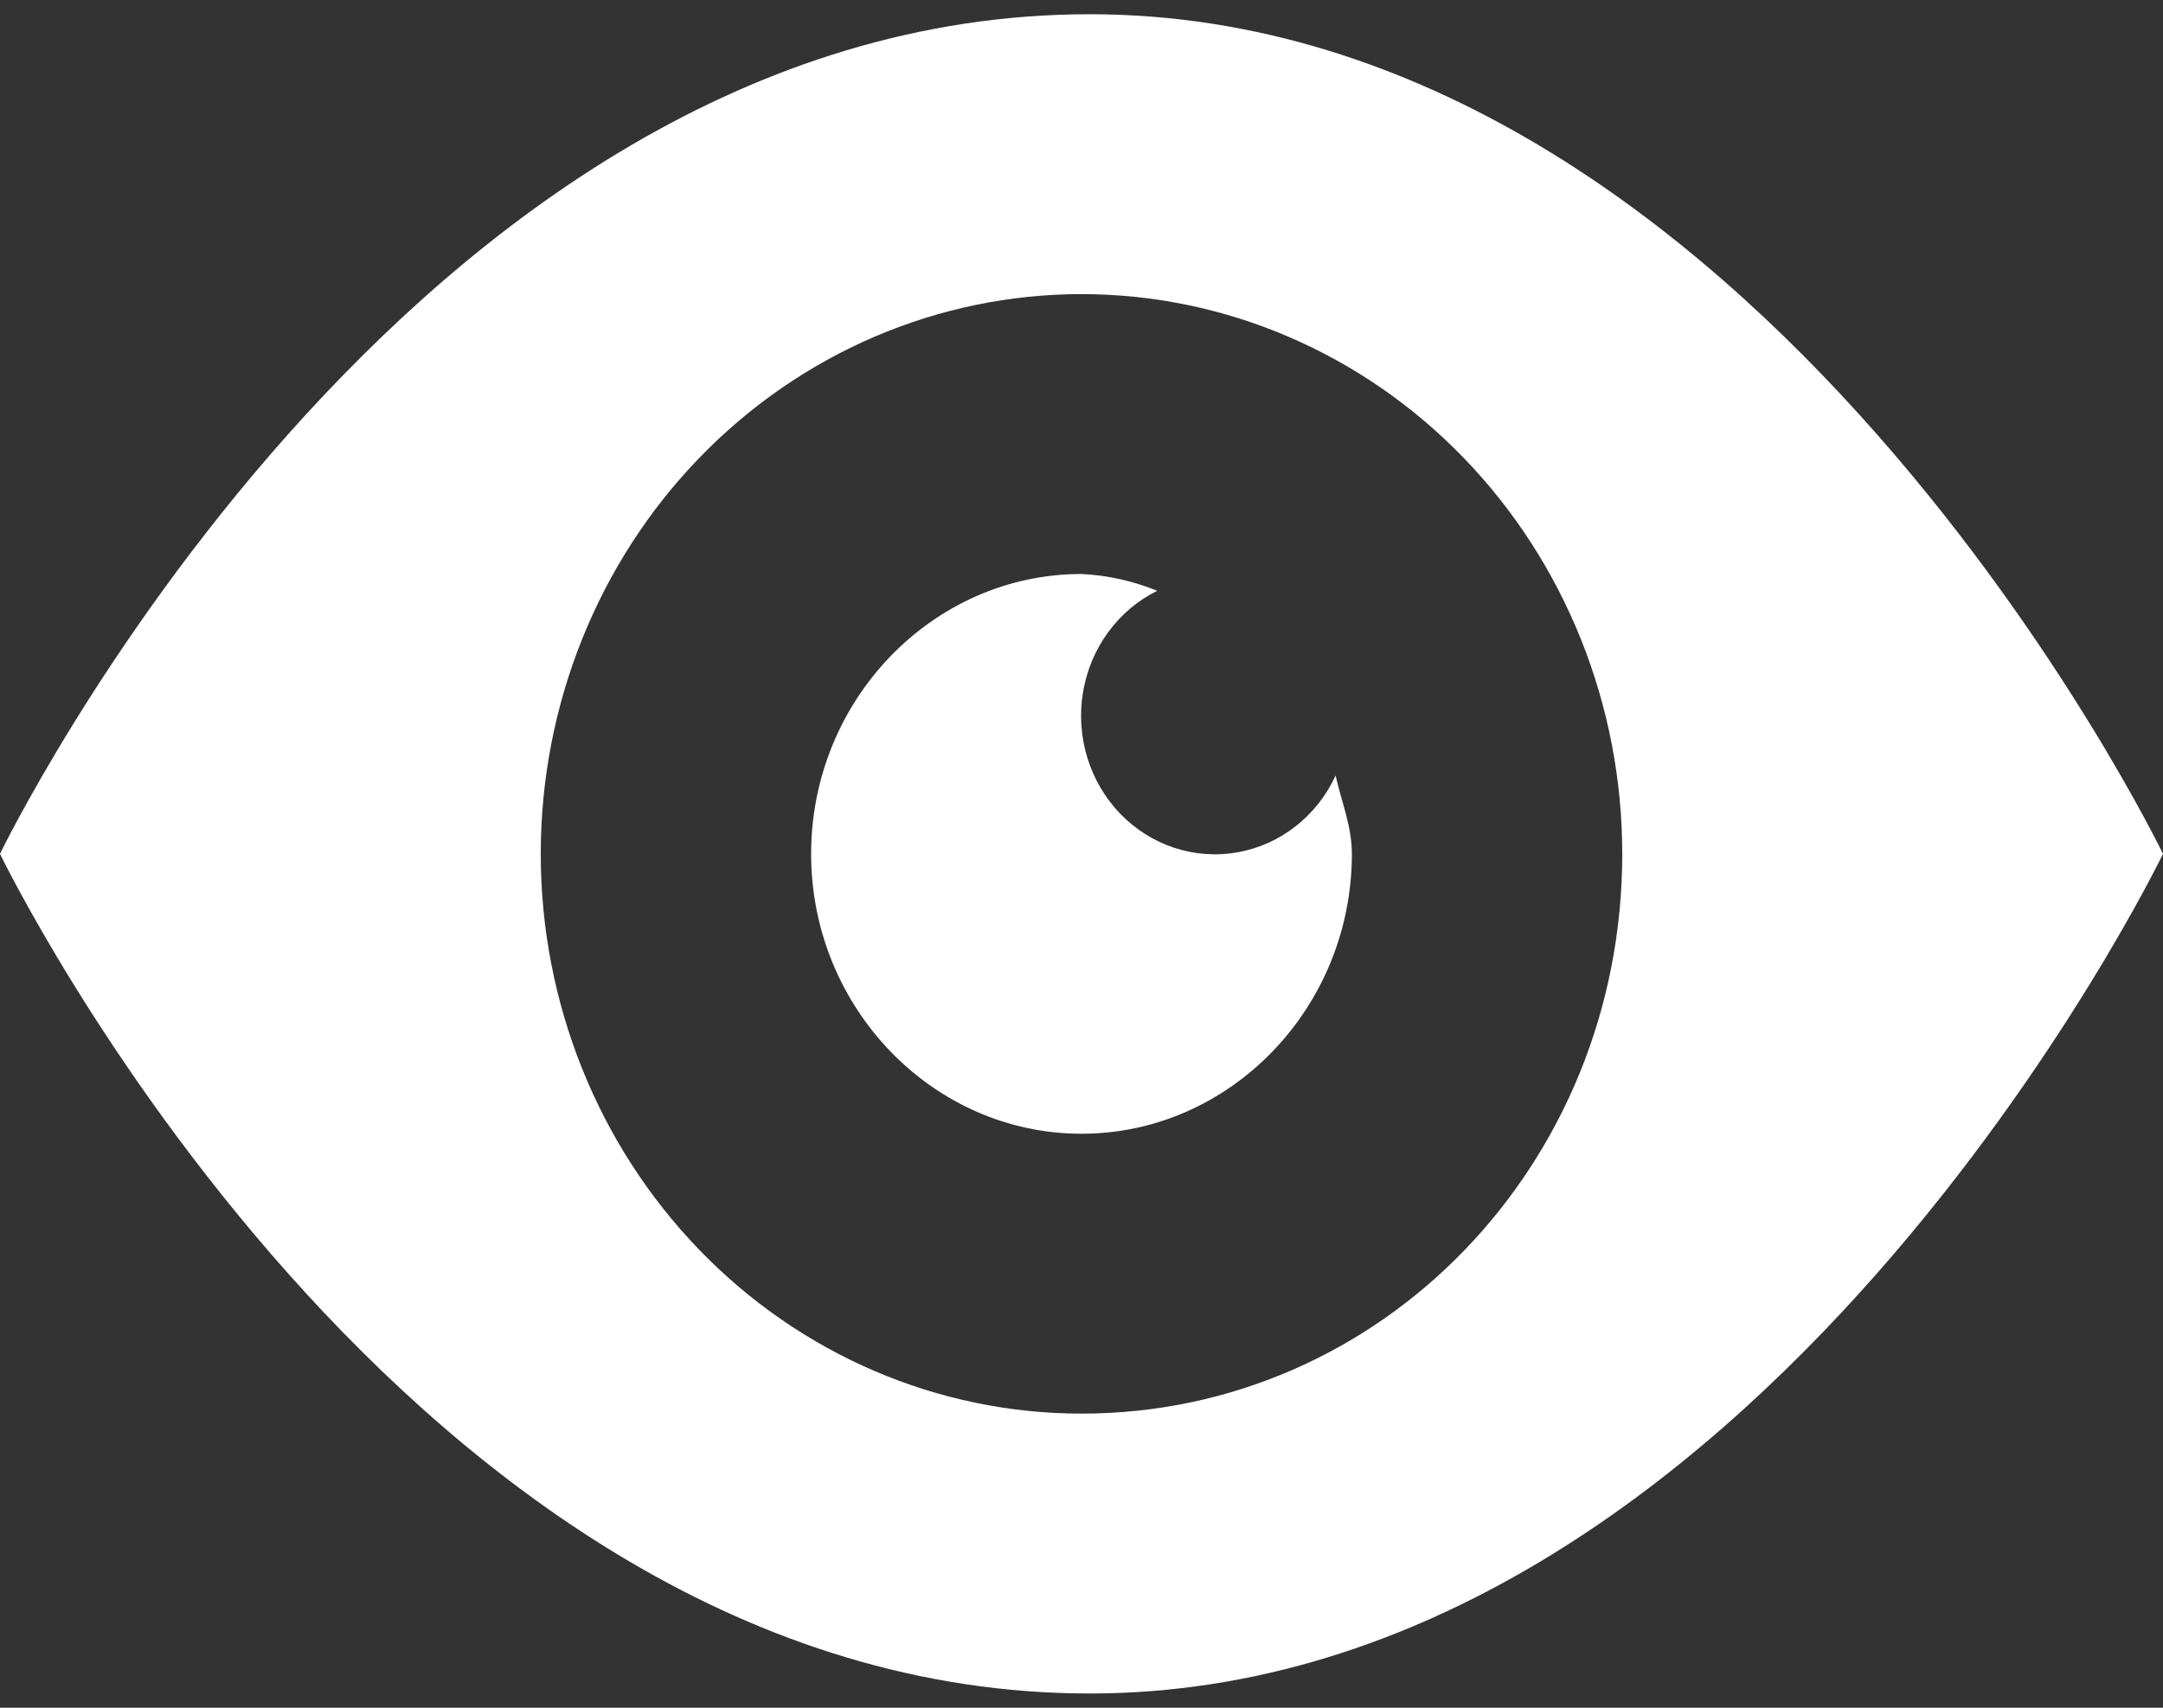 <?xml version="1.0" encoding="UTF-8"?>
<svg xmlns="http://www.w3.org/2000/svg" width="57" height="45" viewBox="0 0 57 45" fill="none">
  <rect x="0" y="0" width="57" height="45" fill="#333333" stroke="none"/>
  <path d="M28.714 0.375C10.688 0.375 0 22.5 0 22.5C0 22.5 10.688 44.625 28.714 44.625C46.312 44.625 57 22.5 57 22.5C57 22.5 46.312 0.375 28.714 0.375ZM28.5 7.75C32.279 7.75 35.904 9.304 38.576 12.07C41.249 14.836 42.75 18.588 42.75 22.5C42.75 30.686 36.409 37.25 28.5 37.25C24.721 37.25 21.096 35.696 18.424 32.93C15.751 30.164 14.25 26.412 14.25 22.5C14.25 18.588 15.751 14.836 18.424 12.07C21.096 9.304 24.721 7.75 28.5 7.75ZM28.5 15.125C24.581 15.125 21.375 18.444 21.375 22.5C21.375 26.556 24.581 29.875 28.5 29.875C32.419 29.875 35.625 26.556 35.625 22.5C35.625 21.762 35.34 21.099 35.197 20.435C34.954 20.962 34.593 21.421 34.143 21.773C33.693 22.126 33.167 22.361 32.611 22.46C32.055 22.558 31.484 22.518 30.947 22.341C30.409 22.164 29.92 21.856 29.521 21.443C29.122 21.03 28.825 20.524 28.654 19.968C28.483 19.411 28.444 18.82 28.539 18.244C28.634 17.669 28.862 17.125 29.202 16.66C29.543 16.194 29.986 15.819 30.495 15.568C29.858 15.308 29.184 15.158 28.5 15.125Z" fill="white"></path>
</svg>
